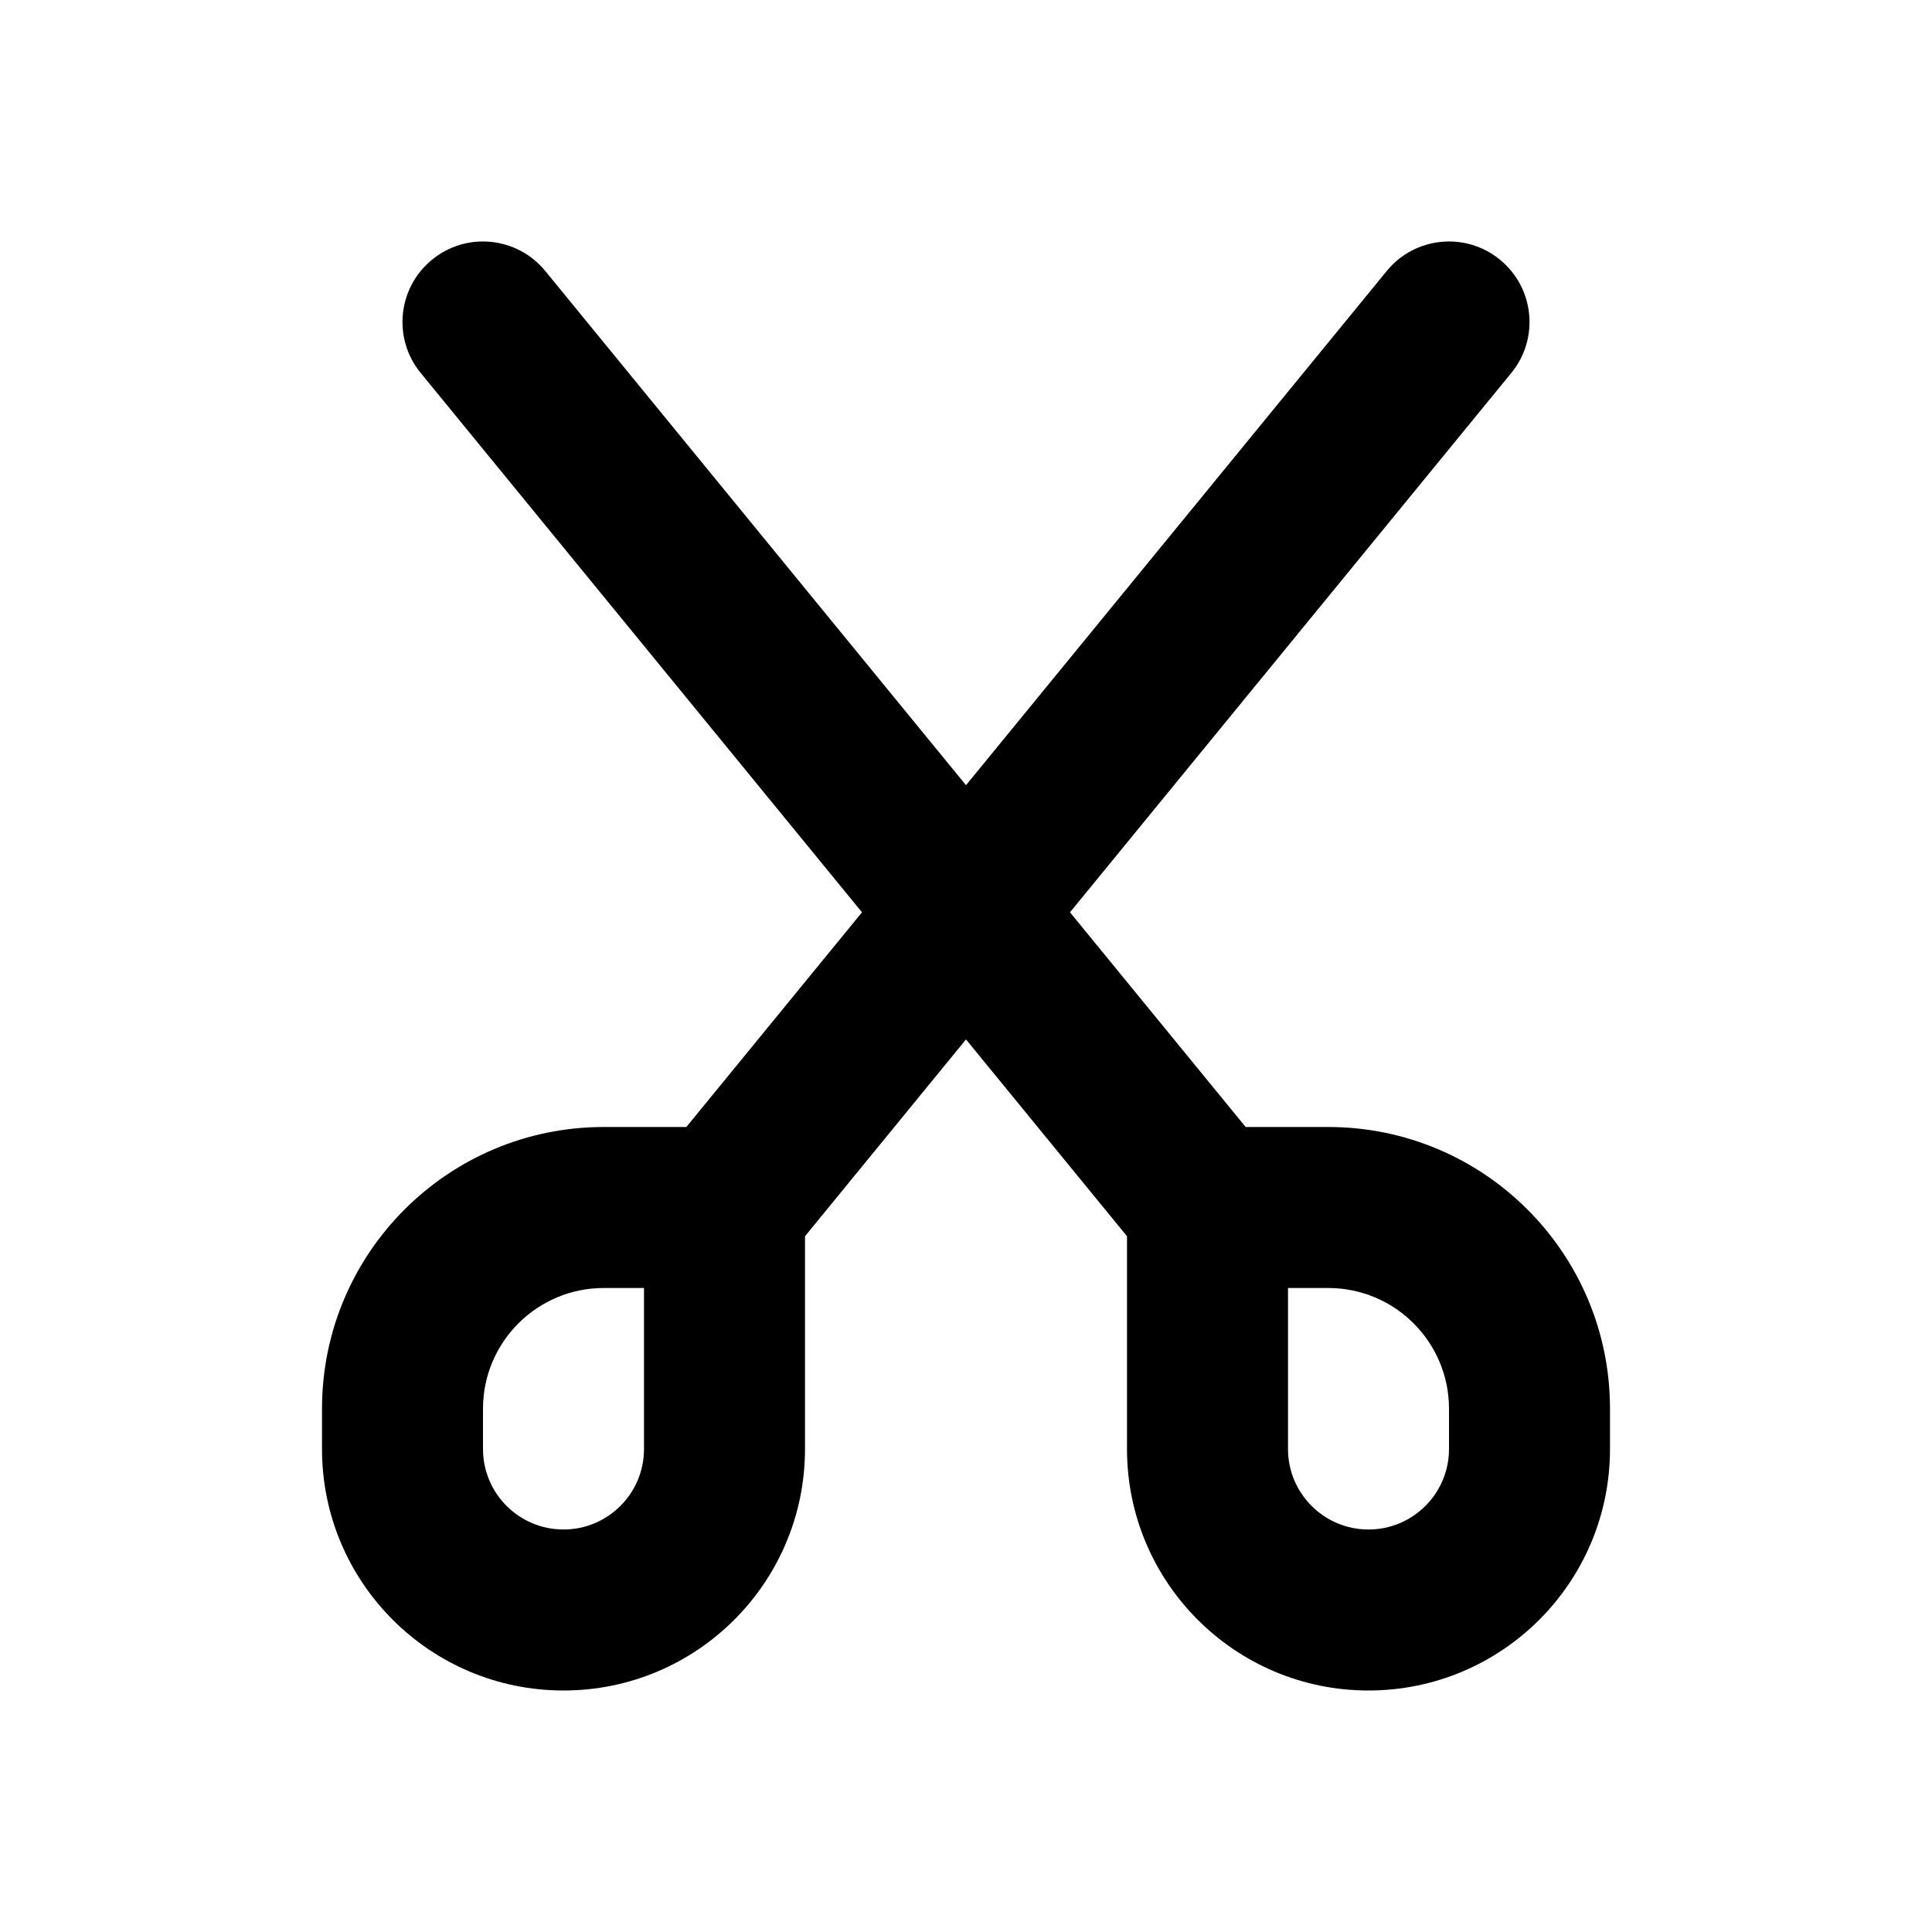 <?xml version="1.0" encoding="utf-8"?><!-- Скачано с сайта svg4.ru / Downloaded from svg4.ru -->
<svg width="800px" height="800px" viewBox="0 0 24 24" fill="none" xmlns="http://www.w3.org/2000/svg">
<path fill-rule="evenodd" clip-rule="evenodd" d="M5.367 3.226C5.794 2.876 6.424 2.939 6.774 3.367L12 9.754L17.226 3.367C17.576 2.939 18.206 2.876 18.633 3.226C19.061 3.576 19.124 4.206 18.774 4.633L13.292 11.333L15.474 14H16.5C18.433 14 20 15.567 20 17.5V18C20 19.657 18.657 21 17 21C15.343 21 14 19.657 14 18V15.357L12 12.912L10 15.357V18C10 19.657 8.657 21 7 21C5.343 21 4 19.657 4 18V17.5C4 15.567 5.567 14 7.5 14H8.526L10.708 11.333L5.226 4.633C4.876 4.206 4.939 3.576 5.367 3.226ZM8 16H7.5C6.672 16 6 16.672 6 17.5V18C6 18.552 6.448 19 7 19C7.552 19 8 18.552 8 18V16ZM16 16V18C16 18.552 16.448 19 17 19C17.552 19 18 18.552 18 18V17.5C18 16.672 17.328 16 16.5 16H16Z" fill="#000000"/>
</svg>